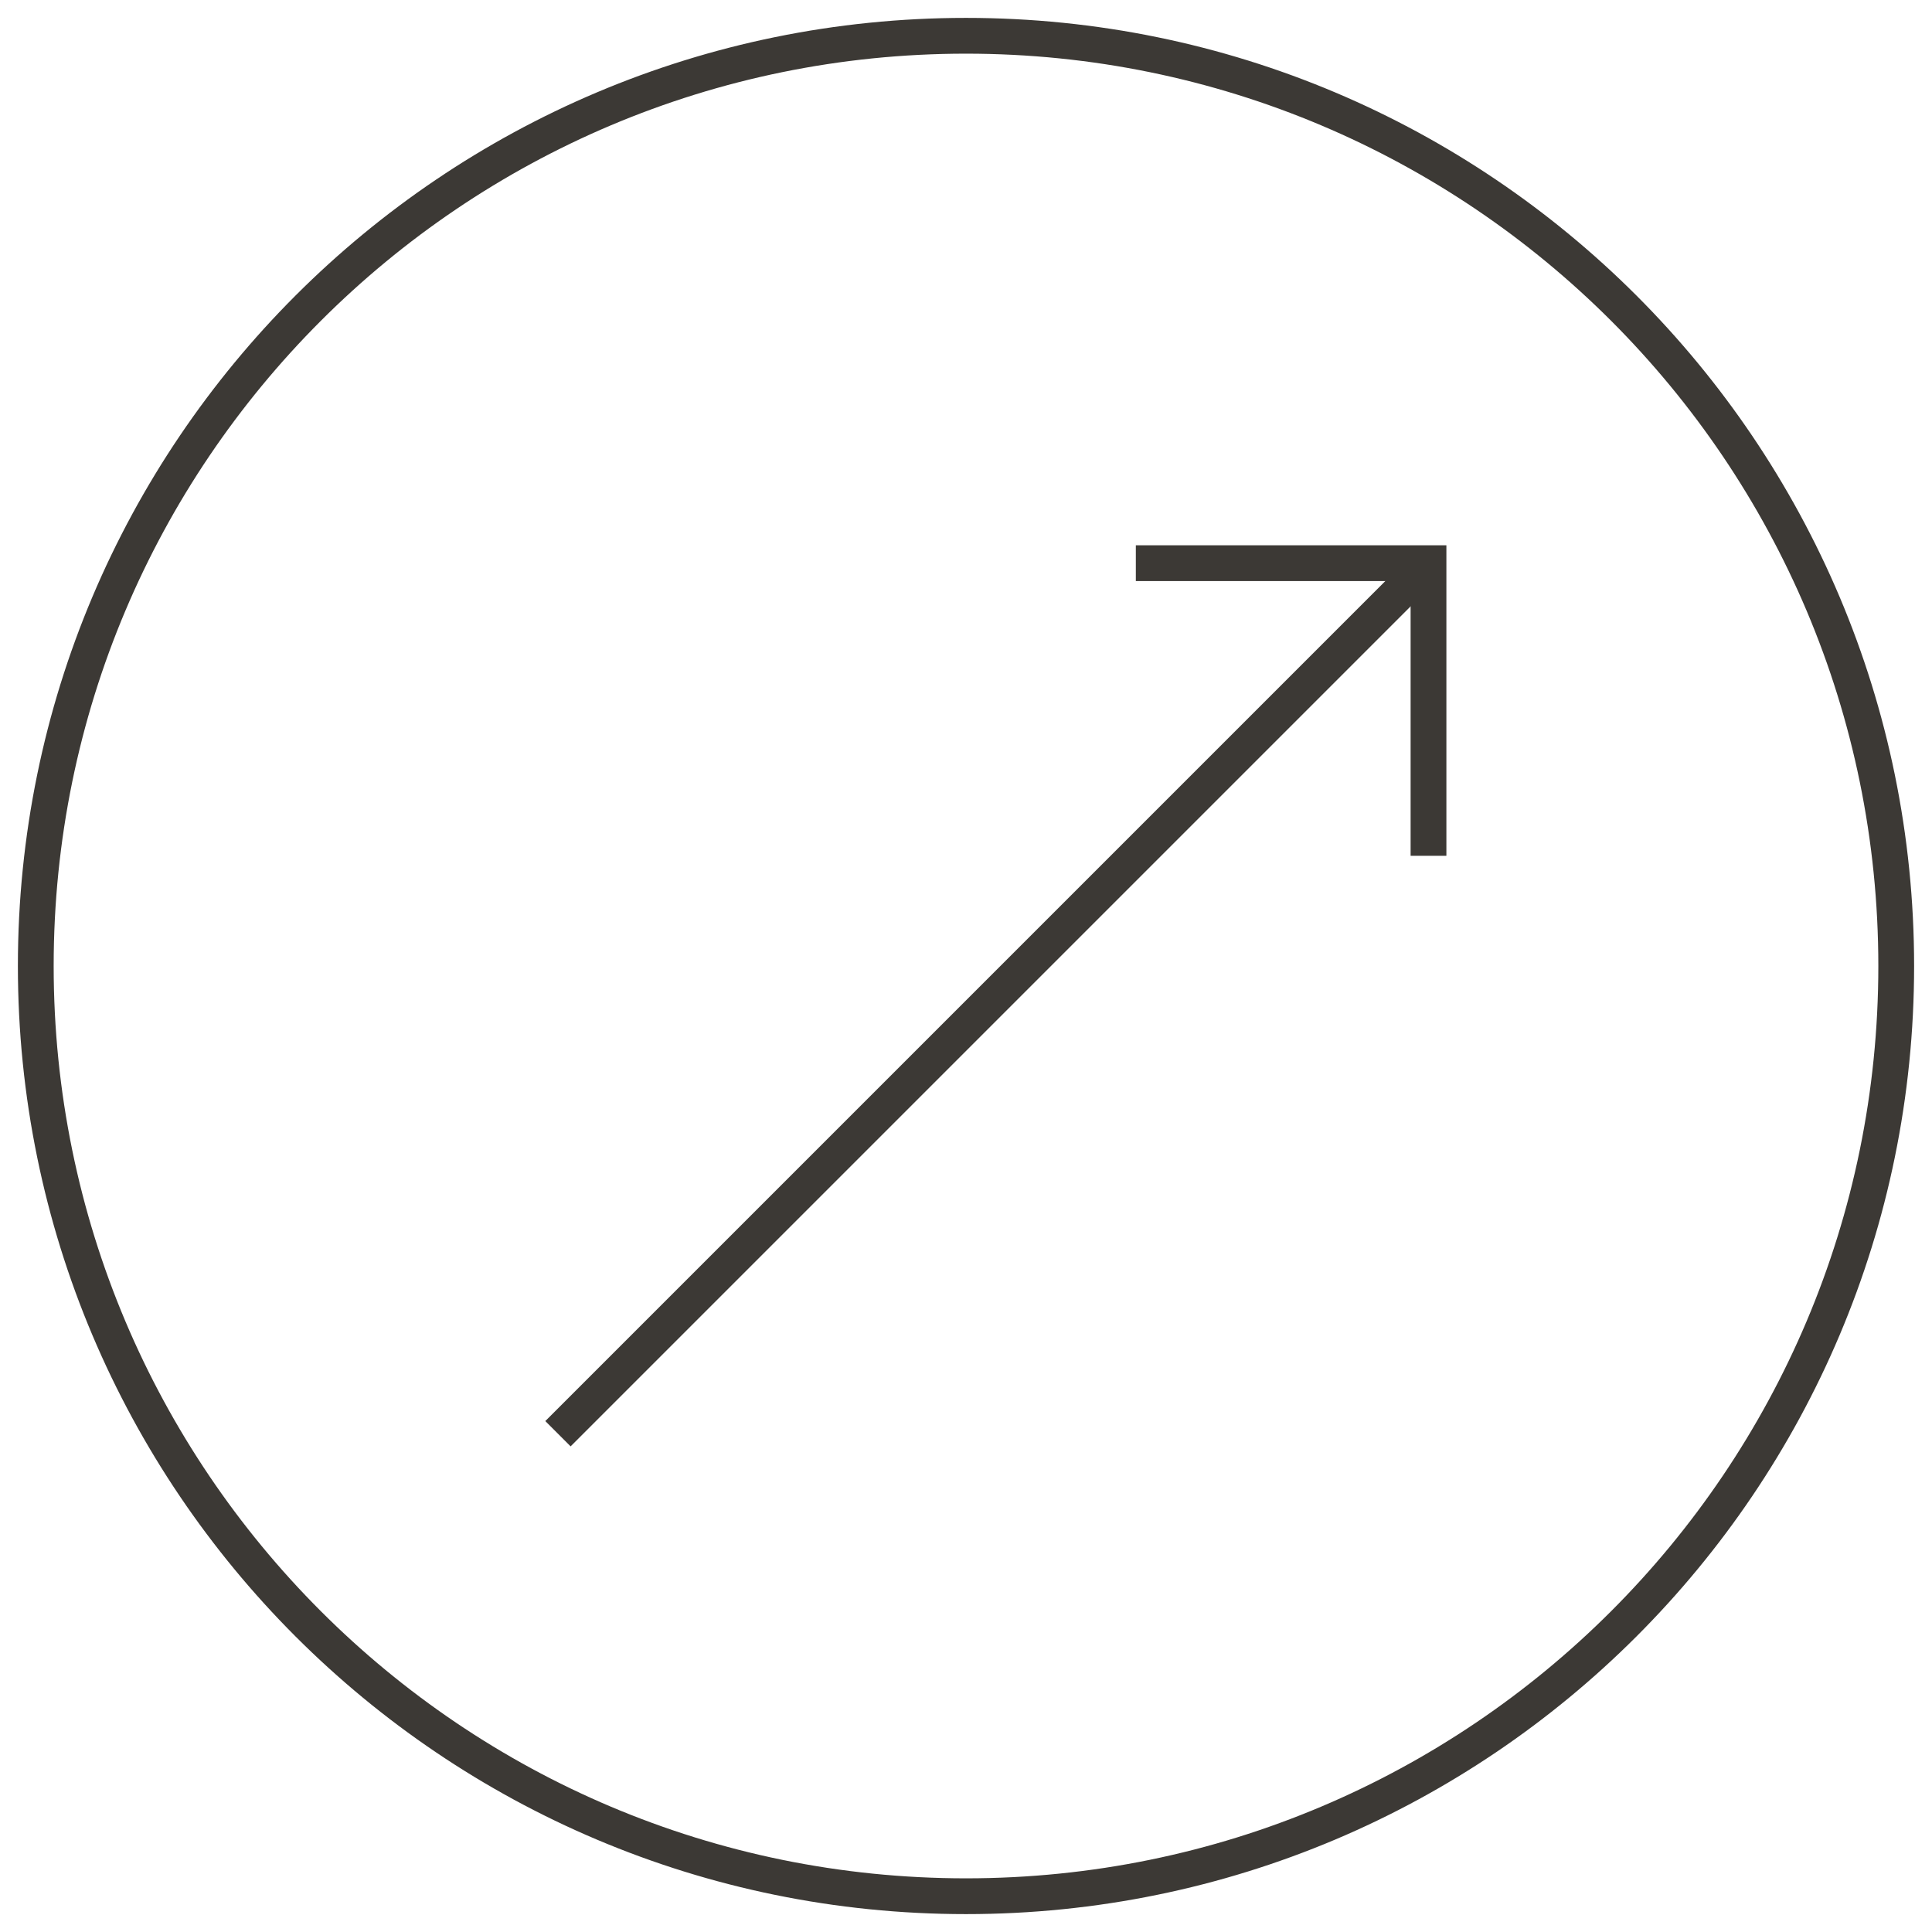 <svg width="54" height="54" viewBox="0 0 54 54" fill="none" xmlns="http://www.w3.org/2000/svg">
<path d="M39.927 23.92V15.741H31.747" stroke="#3C3935"/>
<path d="M27 1C41.363 1 53 12.637 53 27C53 41.363 41.363 53 27 53C12.637 53 1 41.363 1 27C1 12.637 12.637 1 27 1Z" stroke="#3C3935"/>
<path d="M15.595 40.073L39.927 15.741" stroke="#3C3935"/>
</svg>
